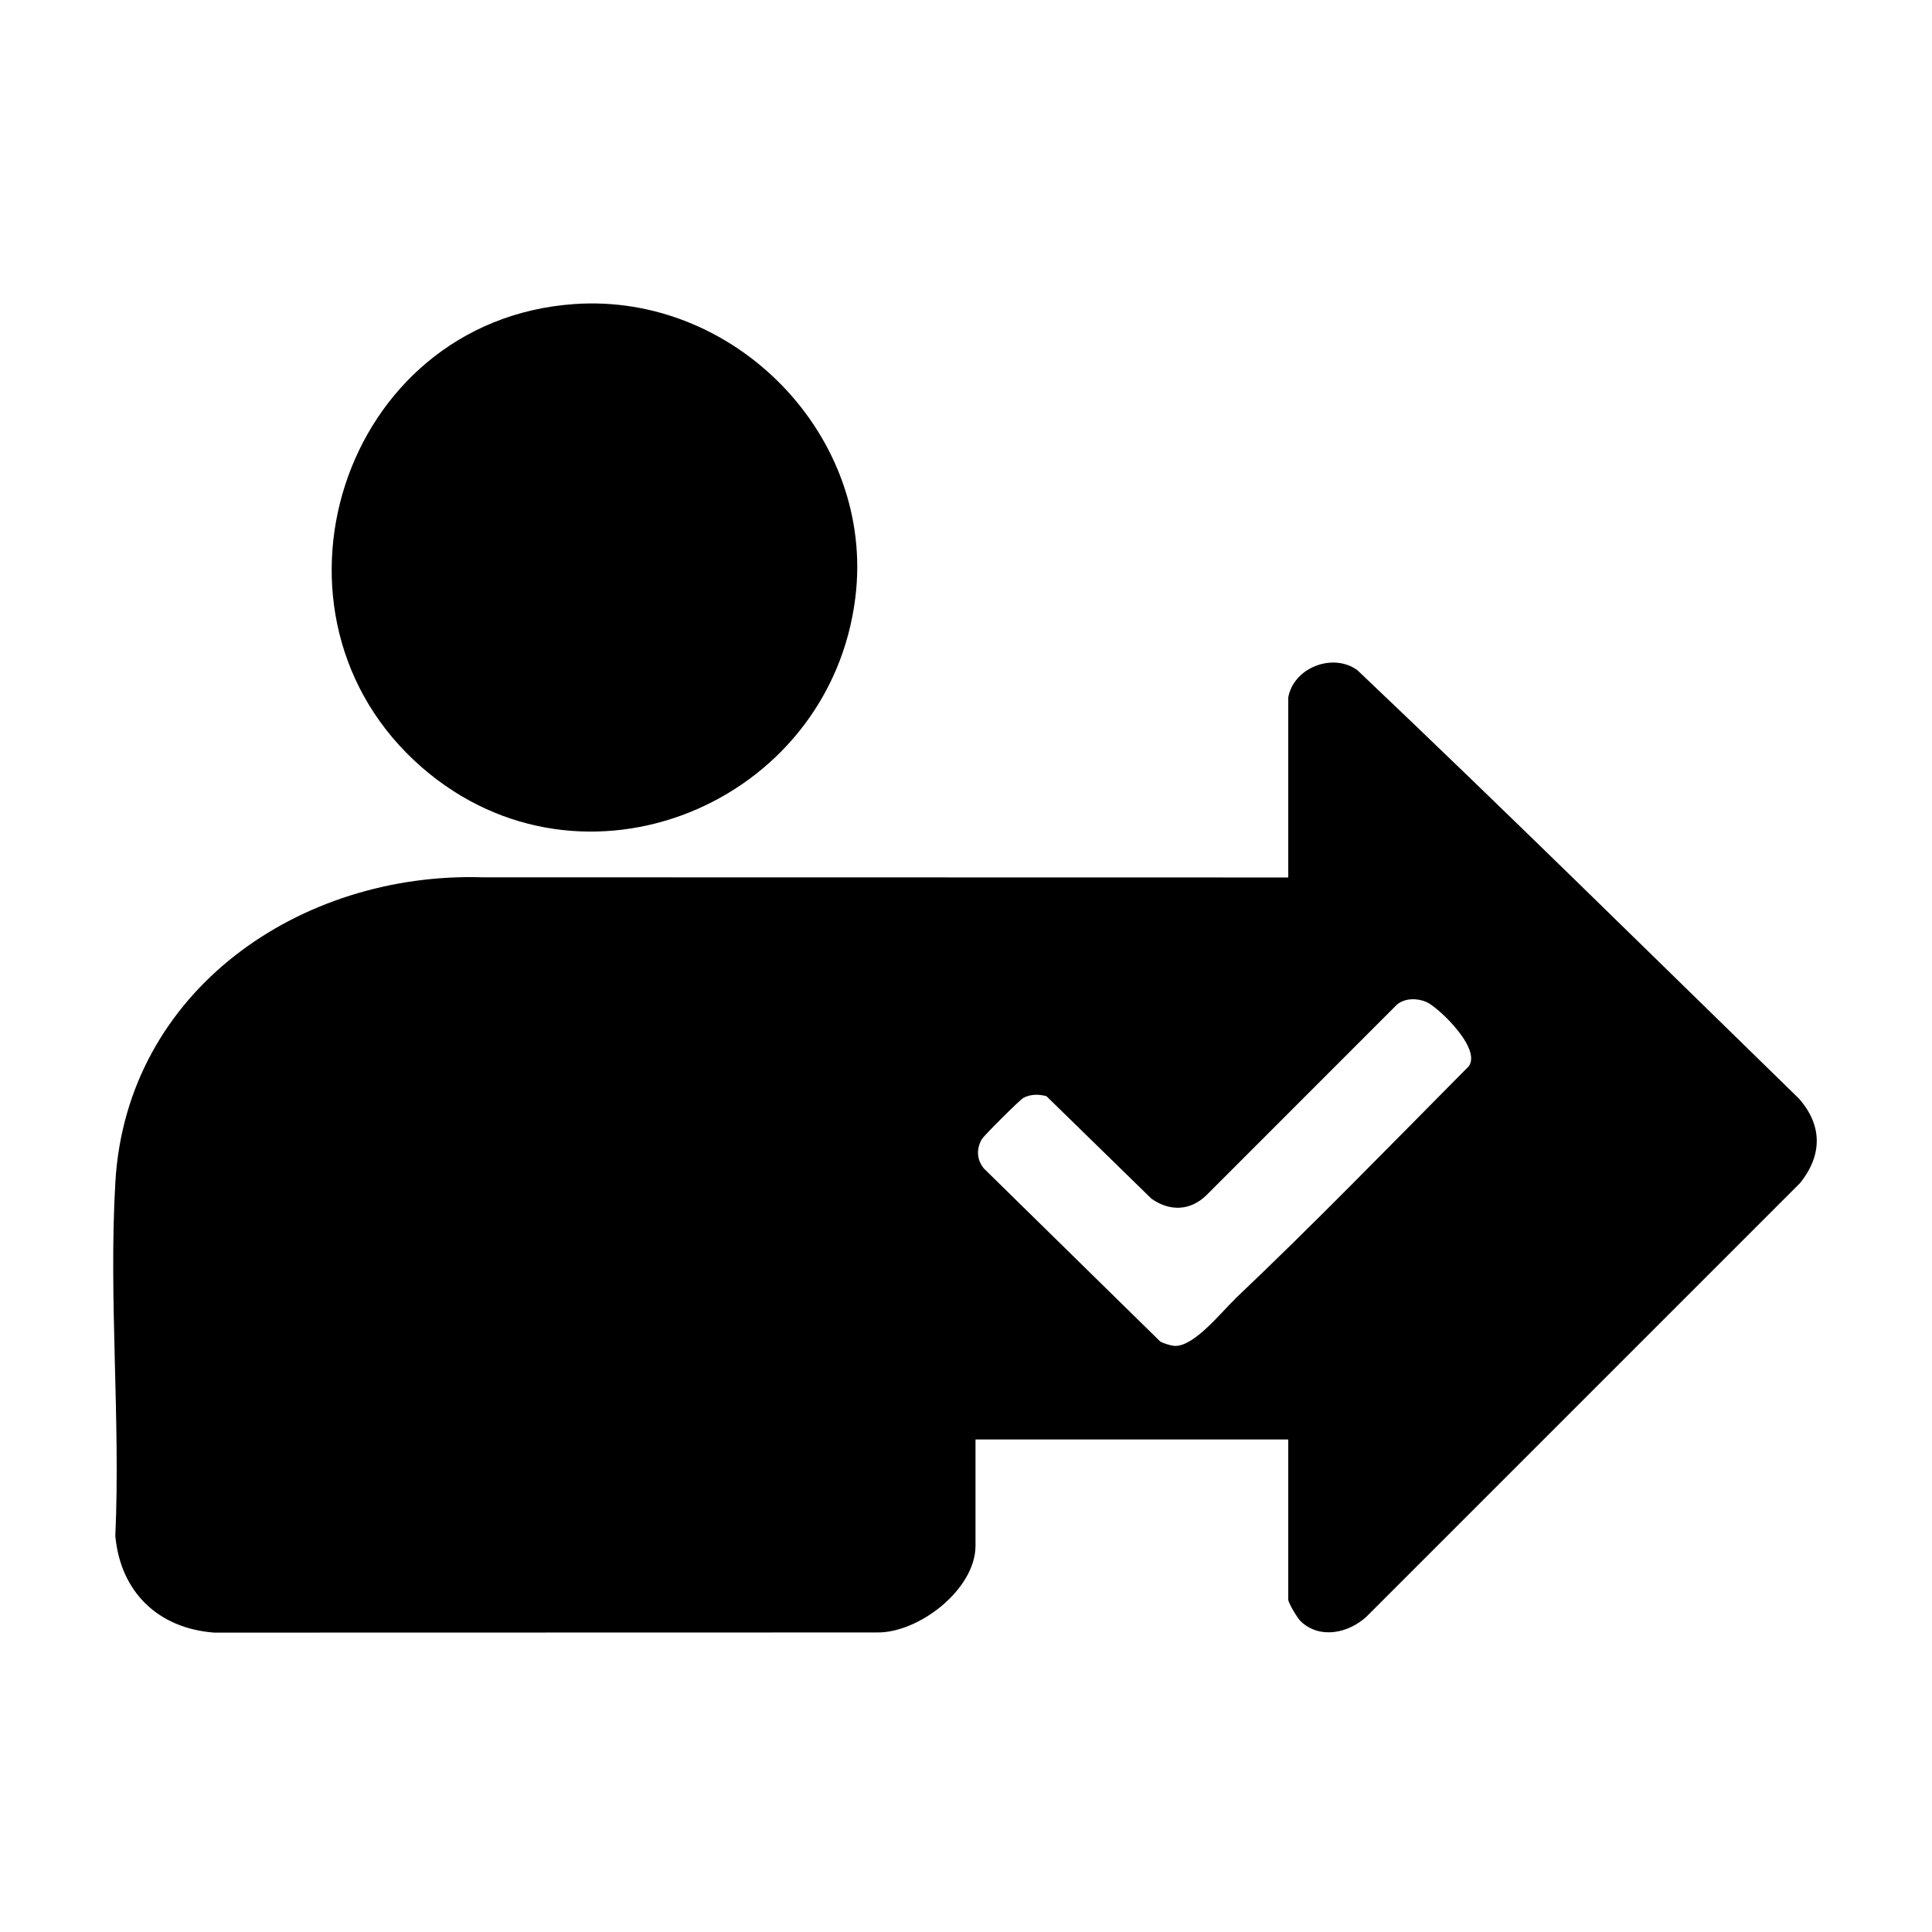 <?xml version="1.0" encoding="UTF-8"?>
<svg id="_Слой_1" data-name="Слой_1" xmlns="http://www.w3.org/2000/svg" version="1.1" viewBox="0 0 256 256">
  <!-- Generator: Adobe Illustrator 29.5.0, SVG Export Plug-In . SVG Version: 2.1.0 Build 137)  -->
  <defs>
    <style>
      .st0 {
        fill:rgb(0, 0, 0);
      }
    </style>
  </defs>
  <path class="st0" d="M170.69,92.48c.66-4,5.92-6.06,9.18-3.67,19.69,18.69,39.05,37.8,58.5,56.76,3.14,3.57,3.1,7.5.16,11.18l-57.47,57.47c-2.38,2.19-6.19,3.02-8.71.61-.43-.41-1.65-2.43-1.65-2.88v-21.21h-41.44v14.08c0,5.78-7.55,11.61-13.12,11.49l-87.75.02c-7.43-.56-12.41-5.36-13.11-12.79.7-15.43-.9-31.62.01-46.96,1.51-25.36,24.52-41.1,48.71-40.33l106.7.02v-23.8ZM163.68,172.08c10.44-9.9,20.46-20.23,30.59-30.44,2.72-2.13-3.67-8.19-5.26-8.87-1.22-.53-2.86-.54-3.91.35l-25.25,25.26c-2.16,2.09-4.86,2.15-7.27.46l-13.92-13.59c-1.04-.28-2.08-.28-3.05.22-.44.23-5.25,5.01-5.52,5.49-.74,1.3-.67,2.7.28,3.87l23.37,22.93c.46.26,1.43.56,1.95.58,2.58.07,6.15-4.5,8-6.25Z"/>
  <path class="st0" d="M76.08,40.29c21.34-1.5,39.9,17.52,37.26,38.88-3.38,27.41-36.14,41.02-57.42,22.53-23.13-20.09-10.76-59.23,20.16-61.41Z"/>
</svg>